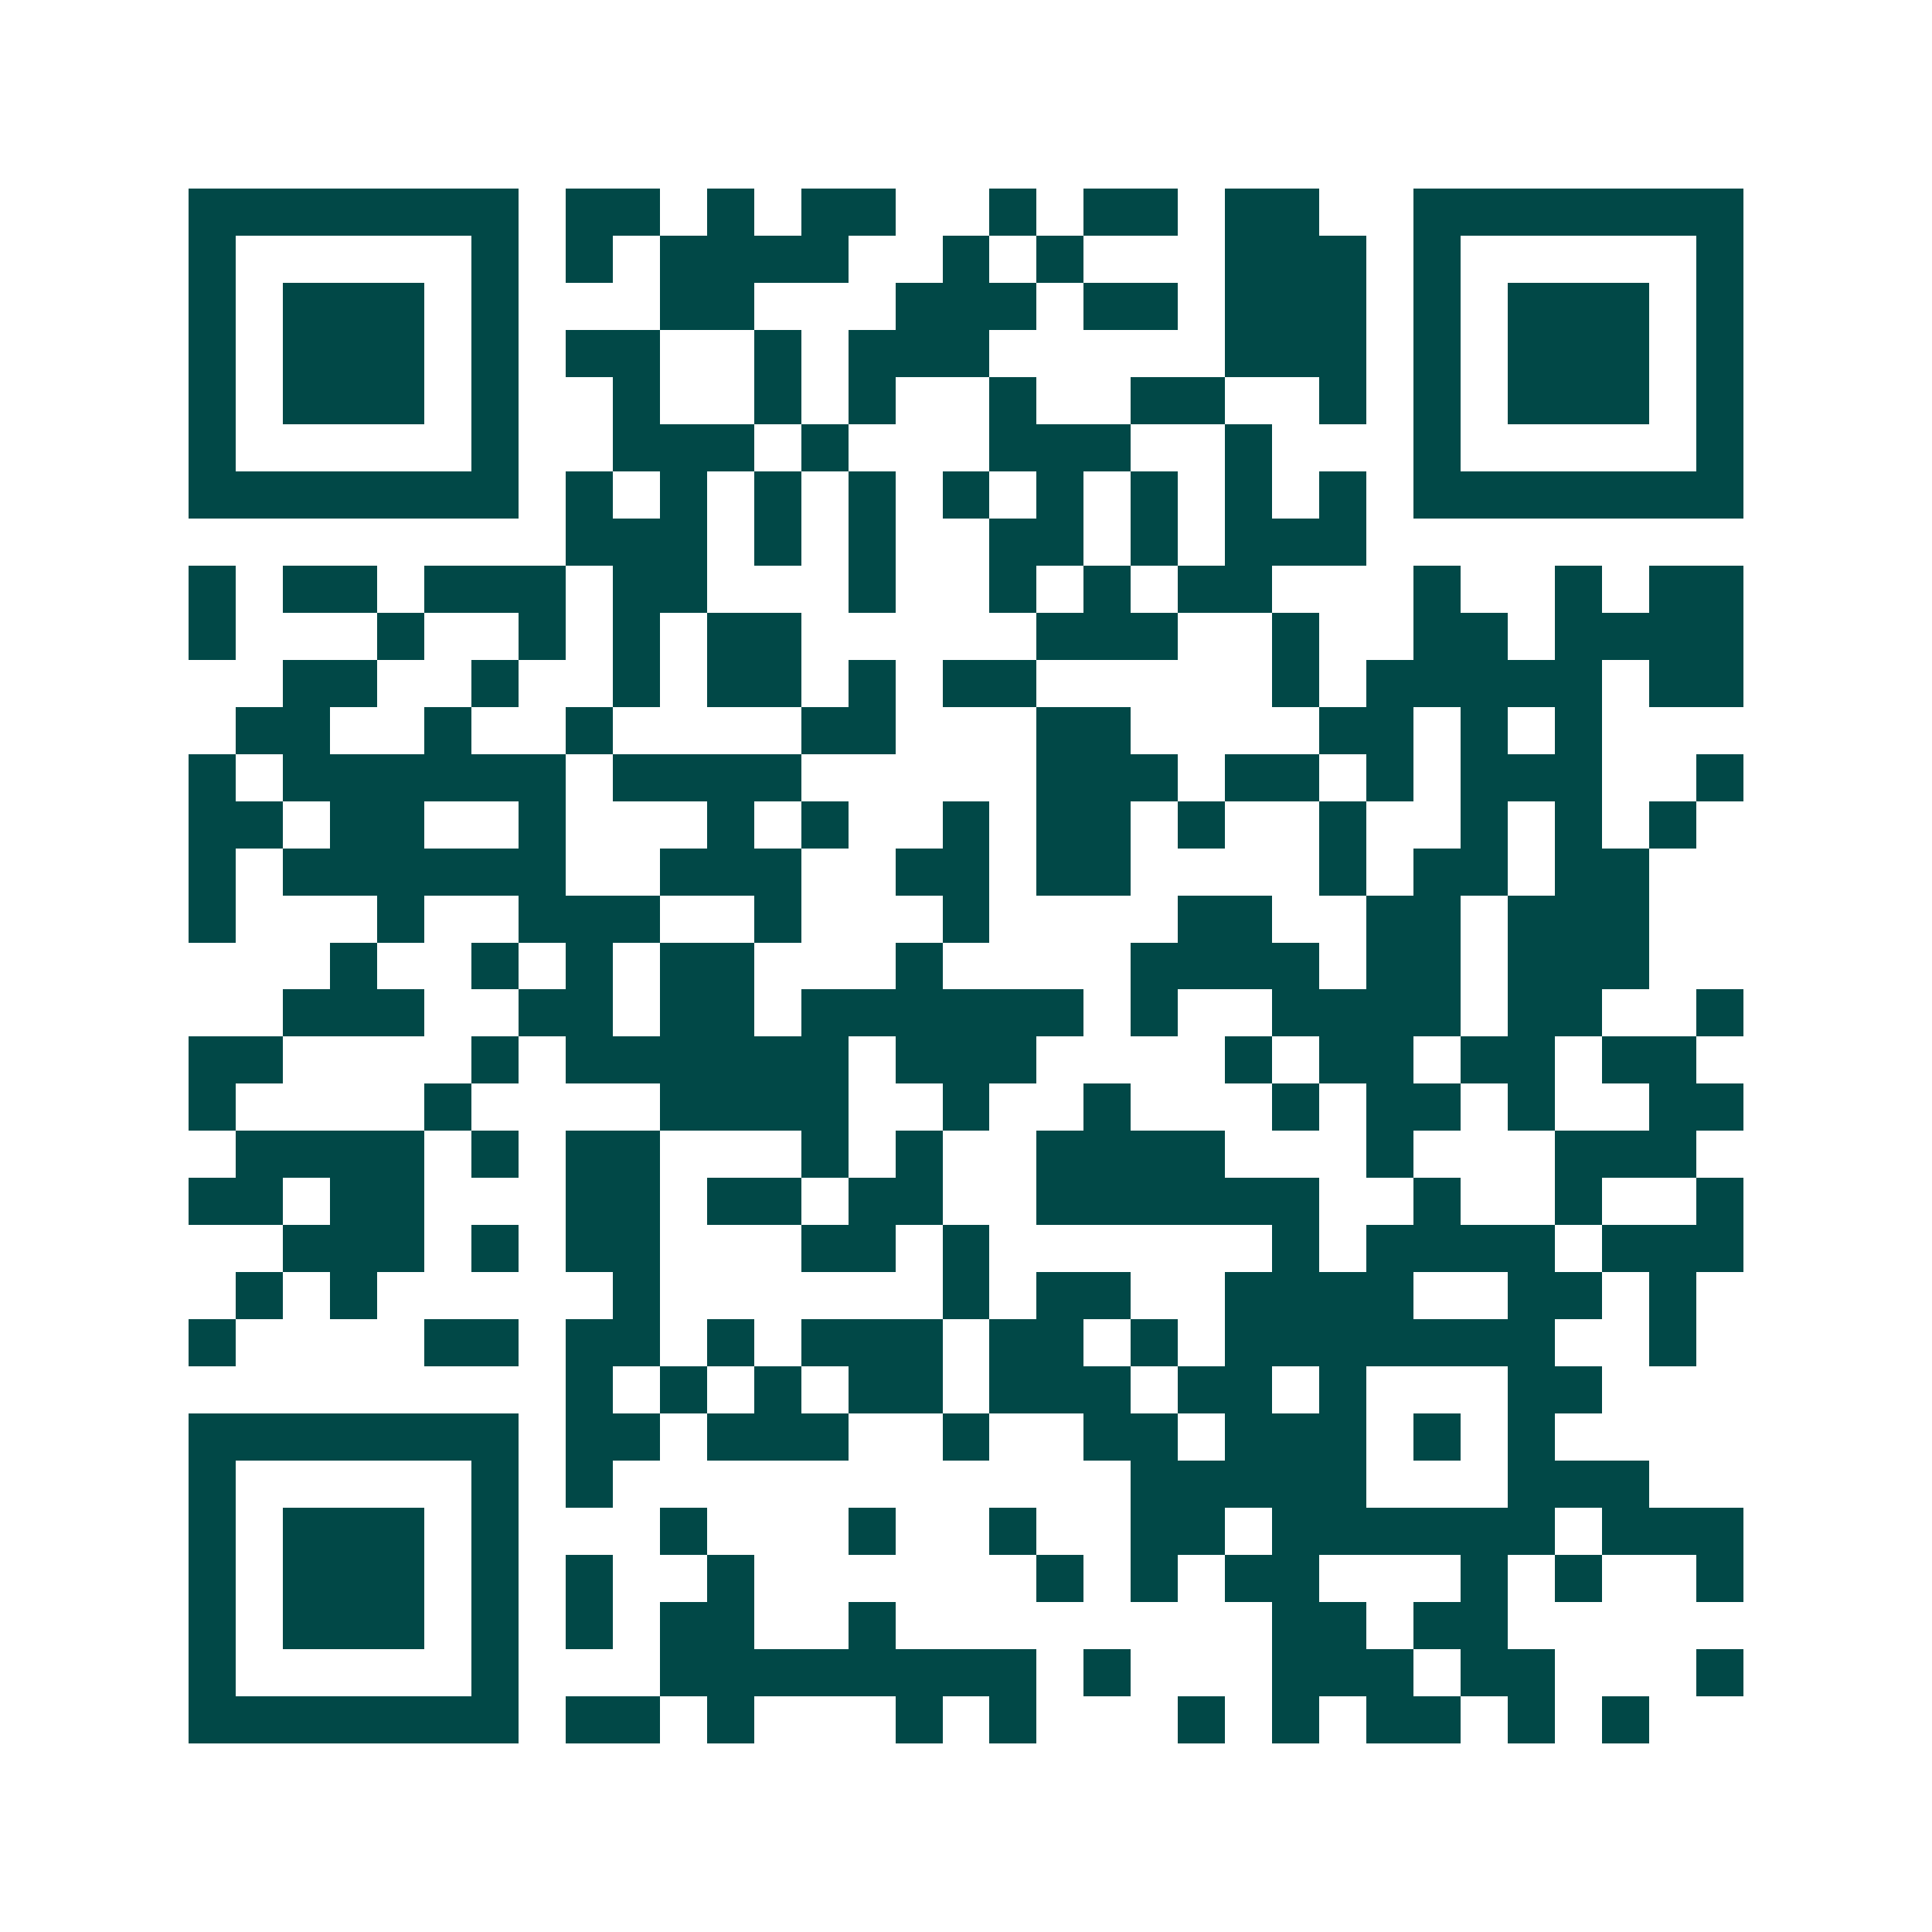 <svg xmlns="http://www.w3.org/2000/svg" width="200" height="200" viewBox="0 0 41 41" shape-rendering="crispEdges"><path fill="#ffffff" d="M0 0h41v41H0z"/><path stroke="#014847" d="M4 4.5h7m1 0h2m1 0h1m1 0h2m2 0h1m1 0h2m1 0h2m2 0h7M4 5.5h1m5 0h1m1 0h1m1 0h4m2 0h1m1 0h1m3 0h3m1 0h1m5 0h1M4 6.5h1m1 0h3m1 0h1m3 0h2m3 0h3m1 0h2m1 0h3m1 0h1m1 0h3m1 0h1M4 7.5h1m1 0h3m1 0h1m1 0h2m2 0h1m1 0h3m5 0h3m1 0h1m1 0h3m1 0h1M4 8.5h1m1 0h3m1 0h1m2 0h1m2 0h1m1 0h1m2 0h1m2 0h2m2 0h1m1 0h1m1 0h3m1 0h1M4 9.5h1m5 0h1m2 0h3m1 0h1m3 0h3m2 0h1m3 0h1m5 0h1M4 10.5h7m1 0h1m1 0h1m1 0h1m1 0h1m1 0h1m1 0h1m1 0h1m1 0h1m1 0h1m1 0h7M12 11.5h3m1 0h1m1 0h1m2 0h2m1 0h1m1 0h3M4 12.5h1m1 0h2m1 0h3m1 0h2m3 0h1m2 0h1m1 0h1m1 0h2m3 0h1m2 0h1m1 0h2M4 13.5h1m3 0h1m2 0h1m1 0h1m1 0h2m5 0h3m2 0h1m2 0h2m1 0h4M6 14.5h2m2 0h1m2 0h1m1 0h2m1 0h1m1 0h2m5 0h1m1 0h5m1 0h2M5 15.5h2m2 0h1m2 0h1m4 0h2m3 0h2m4 0h2m1 0h1m1 0h1M4 16.5h1m1 0h6m1 0h4m5 0h3m1 0h2m1 0h1m1 0h3m2 0h1M4 17.5h2m1 0h2m2 0h1m3 0h1m1 0h1m2 0h1m1 0h2m1 0h1m2 0h1m2 0h1m1 0h1m1 0h1M4 18.5h1m1 0h6m2 0h3m2 0h2m1 0h2m4 0h1m1 0h2m1 0h2M4 19.5h1m3 0h1m2 0h3m2 0h1m3 0h1m4 0h2m2 0h2m1 0h3M7 20.5h1m2 0h1m1 0h1m1 0h2m3 0h1m4 0h4m1 0h2m1 0h3M6 21.5h3m2 0h2m1 0h2m1 0h6m1 0h1m2 0h4m1 0h2m2 0h1M4 22.5h2m4 0h1m1 0h6m1 0h3m4 0h1m1 0h2m1 0h2m1 0h2M4 23.5h1m4 0h1m4 0h4m2 0h1m2 0h1m3 0h1m1 0h2m1 0h1m2 0h2M5 24.5h4m1 0h1m1 0h2m3 0h1m1 0h1m2 0h4m3 0h1m3 0h3M4 25.5h2m1 0h2m3 0h2m1 0h2m1 0h2m2 0h6m2 0h1m2 0h1m2 0h1M6 26.5h3m1 0h1m1 0h2m3 0h2m1 0h1m6 0h1m1 0h4m1 0h3M5 27.5h1m1 0h1m5 0h1m6 0h1m1 0h2m2 0h4m2 0h2m1 0h1M4 28.5h1m4 0h2m1 0h2m1 0h1m1 0h3m1 0h2m1 0h1m1 0h7m2 0h1M12 29.5h1m1 0h1m1 0h1m1 0h2m1 0h3m1 0h2m1 0h1m3 0h2M4 30.5h7m1 0h2m1 0h3m2 0h1m2 0h2m1 0h3m1 0h1m1 0h1M4 31.5h1m5 0h1m1 0h1m11 0h5m3 0h3M4 32.5h1m1 0h3m1 0h1m3 0h1m3 0h1m2 0h1m2 0h2m1 0h6m1 0h3M4 33.5h1m1 0h3m1 0h1m1 0h1m2 0h1m6 0h1m1 0h1m1 0h2m3 0h1m1 0h1m2 0h1M4 34.5h1m1 0h3m1 0h1m1 0h1m1 0h2m2 0h1m8 0h2m1 0h2M4 35.5h1m5 0h1m3 0h8m1 0h1m3 0h3m1 0h2m3 0h1M4 36.5h7m1 0h2m1 0h1m3 0h1m1 0h1m3 0h1m1 0h1m1 0h2m1 0h1m1 0h1"/></svg>
